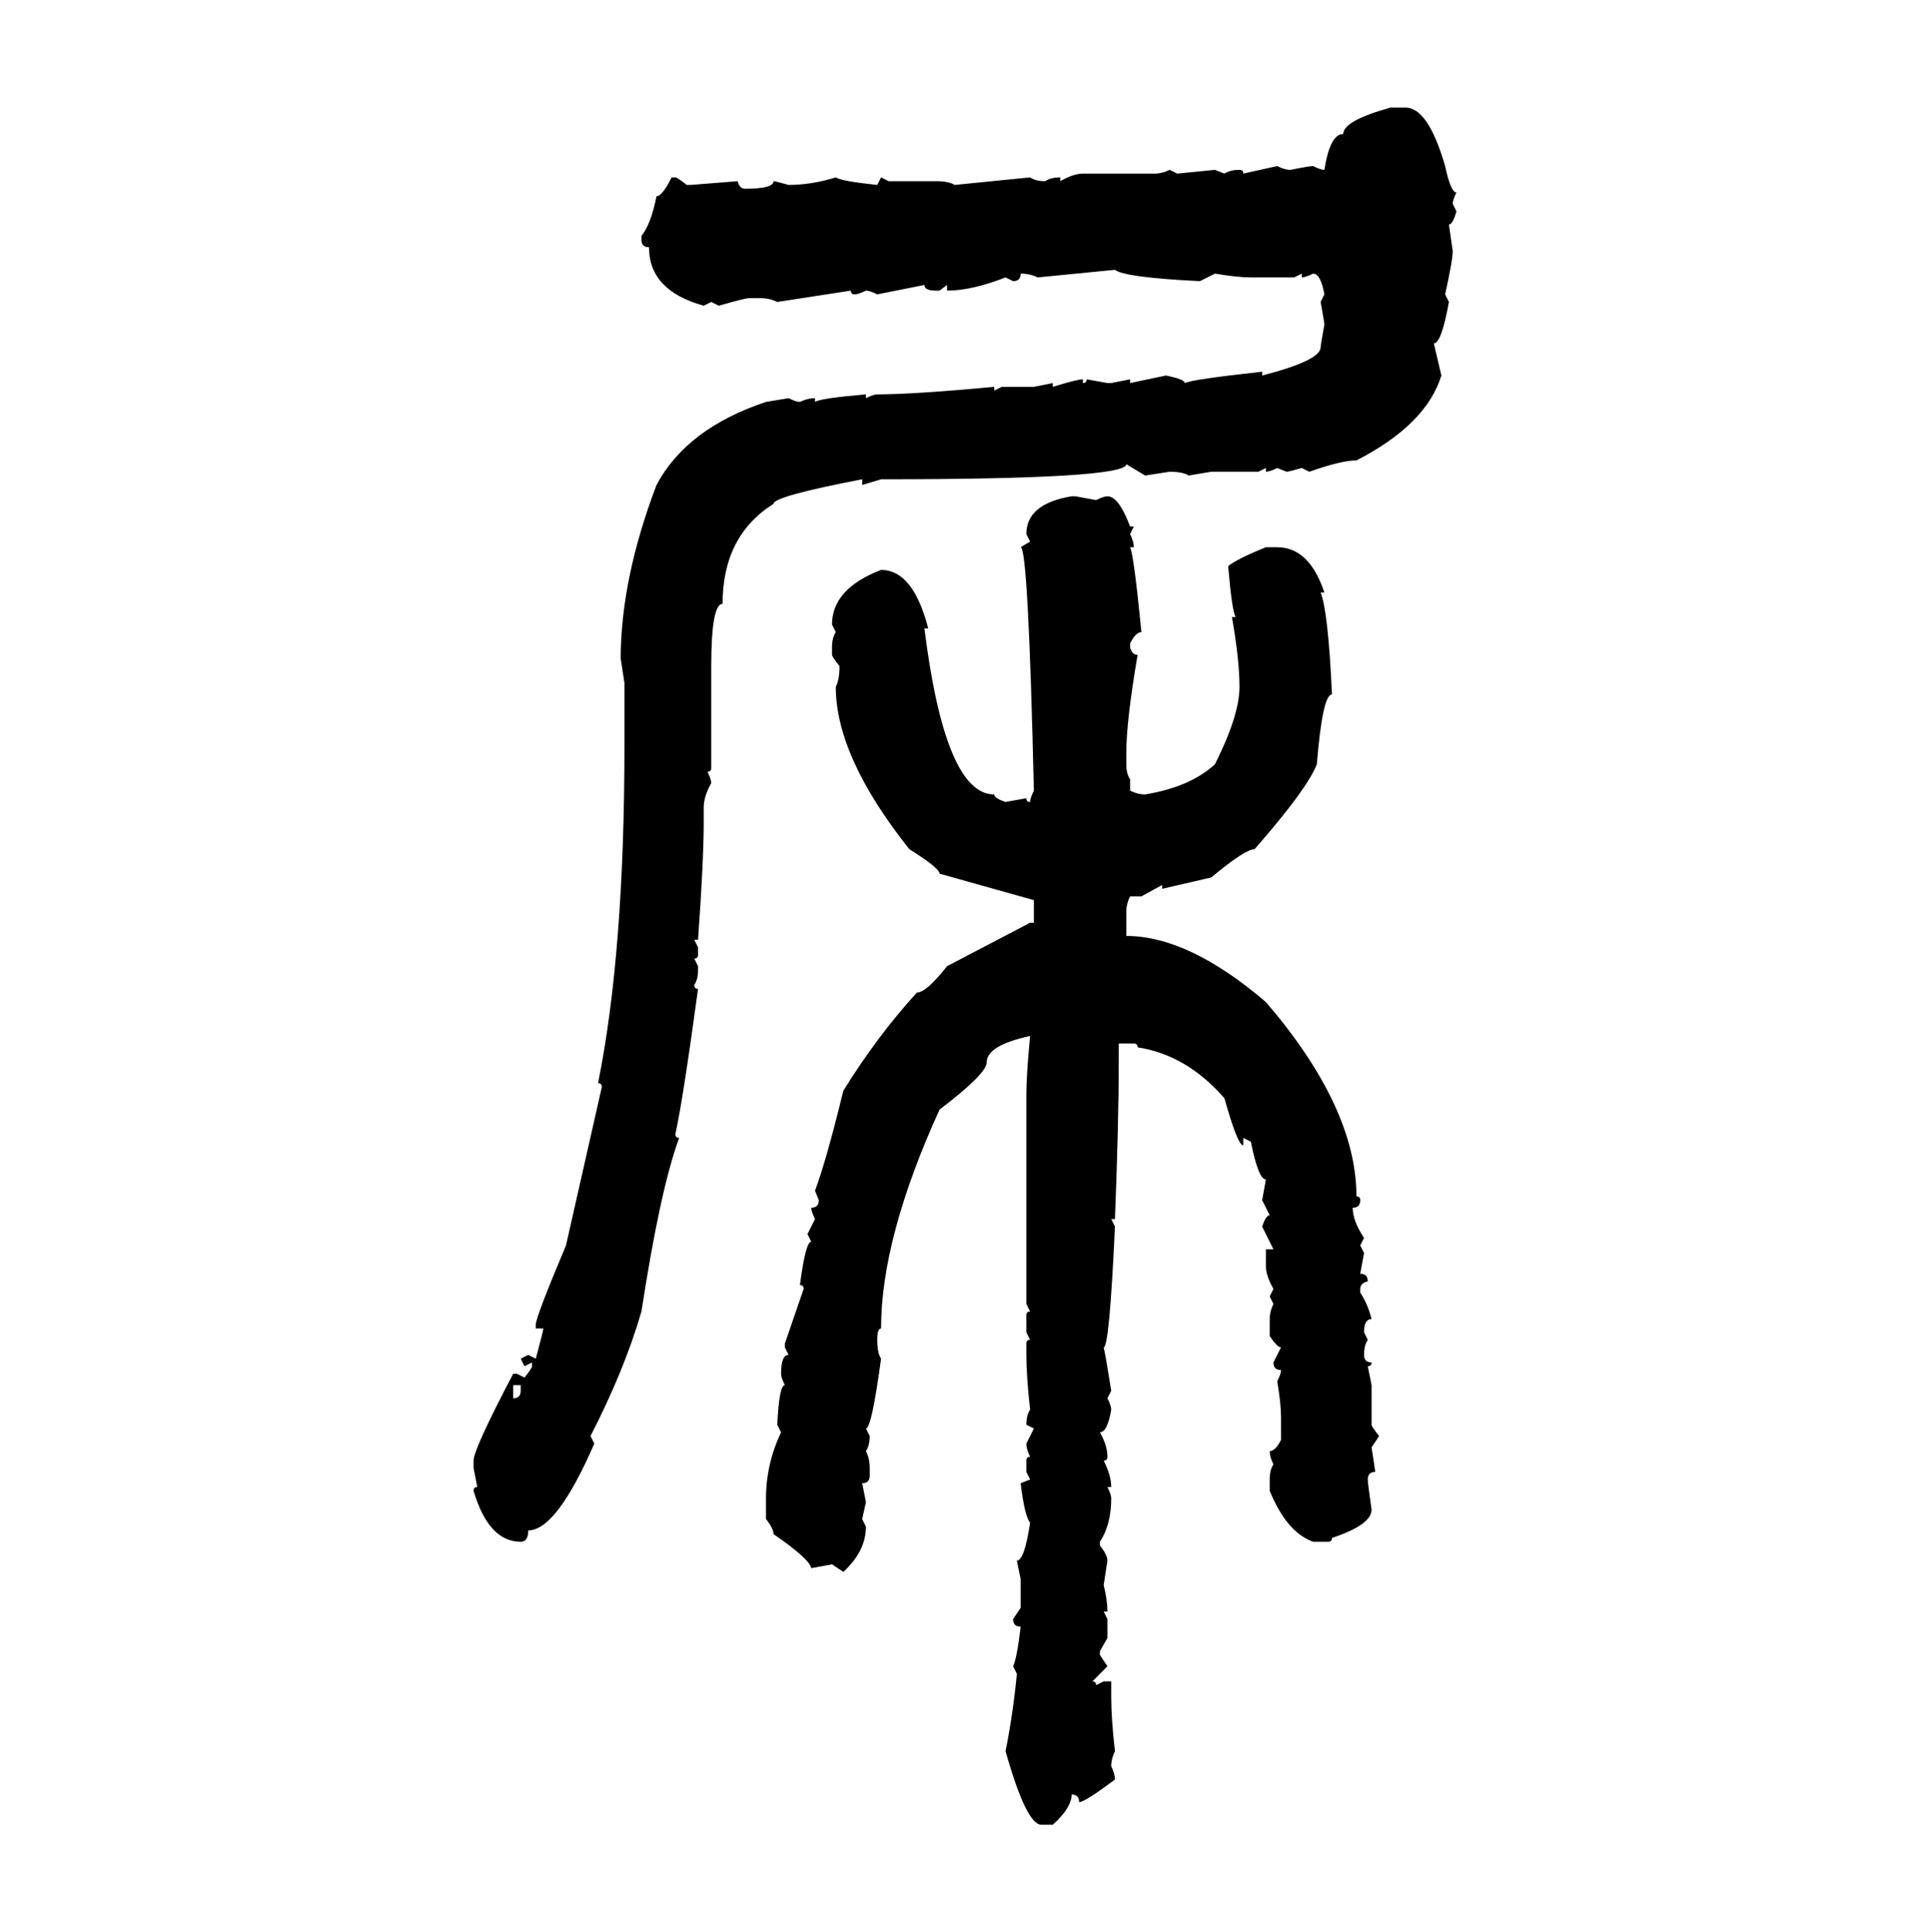 <svg xmlns="http://www.w3.org/2000/svg" xmlns:xlink="http://www.w3.org/1999/xlink" width="299.707" height="300"><path d="M215.92 16.70L215.92 16.70L218.26 16.70Q221.78 16.70 224.41 25.78L224.41 25.78Q225.29 29.88 226.17 29.88L226.17 29.88Q225.59 31.05 225.59 31.64L225.59 31.64L226.17 32.81Q225.59 34.86 225 34.86L225 34.86L225.59 38.96Q225.59 40.43 224.41 45.70L224.41 45.70L225 46.88Q223.83 53.32 222.66 53.32L222.66 53.32L223.83 58.30Q221.48 65.92 210.64 71.48L210.64 71.48Q208.30 71.48 203.32 73.24L203.32 73.24L202.15 72.66Q200.10 73.24 199.80 73.24L199.80 73.24L198.34 72.66Q197.17 73.24 196.58 73.24L196.58 73.24L196.58 72.66L195.41 73.24L188.09 73.24L184.57 73.83Q183.69 73.24 181.64 73.24L181.64 73.24L177.83 73.83L174.90 72.07Q174.90 74.41 136.82 74.41L136.82 74.41L133.89 75.29L133.89 74.41Q120.12 77.05 120.12 78.22L120.12 78.22Q112.21 83.20 112.21 93.75L112.21 93.75Q110.45 93.75 110.45 103.42L110.45 103.42L110.45 119.24Q110.45 119.82 109.86 119.82L109.86 119.82Q110.45 121.00 110.45 121.58L110.45 121.58Q109.28 123.63 109.28 125.39L109.28 125.39L109.28 127.73Q109.28 133.59 108.40 145.90L108.40 145.90L107.81 145.90L108.40 147.07L108.40 148.24Q108.40 148.83 107.81 148.83L107.81 148.83L108.40 150L108.40 150.59Q108.40 152.05 107.81 152.93L107.81 152.93Q107.81 153.52 108.40 153.52L108.40 153.52Q106.05 170.80 104.88 176.07L104.88 176.07Q104.88 176.66 105.47 176.66L105.47 176.66Q102.54 184.57 99.61 203.61L99.61 203.61Q96.97 212.70 91.70 222.95L91.70 222.95L92.29 224.12Q86.43 237.60 82.03 237.60L82.03 237.60Q82.03 239.36 80.86 239.36L80.86 239.36Q75.88 239.36 73.54 231.45L73.54 231.45Q73.54 230.86 74.12 230.86L74.12 230.86L73.54 227.93L73.54 226.76Q73.54 225 79.69 213.28L79.69 213.28L80.27 213.28L81.45 213.87Q82.62 212.40 82.62 212.11L82.62 212.11L82.62 211.52L81.45 212.11L80.86 210.94L82.03 210.35L83.20 210.94Q84.38 206.54 84.38 206.25L84.38 206.25L83.20 206.25L83.20 205.66Q83.20 204.49 87.89 193.36L87.89 193.36L93.46 168.75Q93.46 168.16 92.87 168.16L92.87 168.16Q96.97 147.95 96.97 115.72L96.97 115.72L96.97 106.05L96.39 102.25Q96.39 89.94 101.95 75.29L101.95 75.29Q106.64 66.50 118.95 62.40L118.95 62.40L122.46 61.82Q123.63 62.40 124.22 62.40L124.22 62.40Q125.39 61.82 126.56 61.82L126.56 61.82L126.56 62.40Q127.44 61.82 134.47 61.23L134.47 61.23L134.47 61.82Q135.64 61.23 136.23 61.23L136.23 61.23Q141.80 61.23 154.39 60.06L154.39 60.06L154.39 60.64L155.57 60.06L160.55 60.06L163.48 59.47L163.48 60.06Q167.29 58.89 168.16 58.89L168.16 58.89L168.16 59.47Q168.75 59.47 168.75 58.89L168.75 58.89L171.97 59.47L172.56 59.47L175.49 58.89L175.49 59.47L181.05 58.30Q183.98 58.89 183.98 59.47L183.98 59.47Q185.16 58.89 196.00 57.71L196.00 57.71L196.00 58.30Q205.08 55.96 205.08 53.91L205.08 53.91Q205.08 53.61 205.66 50.39L205.66 50.39Q205.66 50.10 205.08 46.88L205.08 46.88L205.66 45.70Q205.08 42.48 203.91 42.48L203.91 42.48Q202.73 43.07 202.15 43.07L202.15 43.07L202.15 42.48L200.98 43.07L194.24 43.07Q192.19 43.07 188.67 42.48L188.67 42.48L186.33 43.65Q174.61 43.07 173.14 41.89L173.14 41.89L161.13 43.07Q159.96 42.48 158.50 42.48L158.50 42.48Q158.50 43.65 157.32 43.65L157.32 43.65L156.15 43.07Q150.88 45.12 147.07 45.12L147.07 45.12L147.07 44.24L145.90 45.12L145.31 45.12Q143.55 45.12 143.55 44.24L143.55 44.24L136.23 45.70Q135.06 45.12 134.47 45.12L134.47 45.12Q133.30 45.70 132.71 45.70L132.71 45.70Q132.13 45.70 132.13 45.12L132.13 45.12L120.70 46.88Q119.53 46.29 118.07 46.29L118.07 46.29L116.31 46.29Q115.72 46.29 111.62 47.46L111.62 47.46L110.45 46.88L109.28 47.46Q100.78 45.12 100.78 38.38L100.78 38.38Q99.61 38.38 99.61 37.21L99.61 37.21L99.61 36.62Q101.07 34.86 101.95 30.47L101.95 30.47Q102.83 30.47 104.30 27.54L104.30 27.54L104.88 27.54Q105.18 27.54 106.64 28.71L106.64 28.71L107.23 28.71L114.55 28.13Q114.84 29.30 115.72 29.30L115.72 29.30Q120.12 29.30 120.12 28.13L120.12 28.13Q120.41 28.13 122.46 28.71L122.46 28.71Q125.98 28.71 129.79 27.54L129.79 27.54Q130.66 28.13 136.23 28.71L136.23 28.71L136.82 27.54L137.99 28.13L145.31 28.13Q147.36 28.13 148.24 28.71L148.24 28.71L159.96 27.54Q160.84 28.13 162.30 28.13L162.30 28.13Q163.18 27.54 164.65 27.54L164.65 27.54L164.65 28.13Q166.70 26.95 168.16 26.95L168.16 26.95L179.30 26.95Q180.47 26.95 181.64 26.37L181.64 26.37L182.81 26.95L188.67 26.37L190.14 26.95Q191.02 26.37 192.48 26.37L192.48 26.37Q193.07 26.37 193.07 26.95L193.07 26.95L198.34 25.78Q199.51 26.37 200.39 26.37L200.39 26.37Q203.32 25.78 203.91 25.78L203.91 25.78Q205.08 26.37 205.66 26.37L205.66 26.37Q206.54 20.80 208.59 20.80L208.59 20.80Q208.59 18.75 215.92 16.70ZM166.41 77.05L166.99 77.05L170.21 77.64Q171.39 77.05 171.97 77.05L171.97 77.05Q173.73 77.05 175.49 81.74L175.49 81.74L176.07 81.74L175.49 82.91Q176.07 84.08 176.07 84.96L176.07 84.96L175.49 84.96Q176.07 86.13 177.25 98.14L177.25 98.14Q176.37 98.14 175.49 99.90L175.49 99.90L175.49 100.49Q175.78 101.66 176.66 101.66L176.66 101.66Q174.90 111.91 174.90 116.89L174.90 116.89L174.90 118.65Q174.90 120.12 175.49 121.00L175.49 121.00L175.49 122.75Q176.66 123.34 177.83 123.34L177.83 123.34Q184.86 122.17 188.67 118.65L188.67 118.65Q192.48 111.04 192.48 106.64L192.48 106.64Q192.48 102.54 191.31 95.80L191.31 95.80L191.89 95.80Q191.31 94.92 190.72 87.89L190.72 87.89Q192.19 86.72 196.58 84.96L196.58 84.96L198.34 84.96Q203.32 84.96 205.66 91.99L205.66 91.99L205.08 91.99Q206.25 94.92 206.84 107.81L206.84 107.81Q205.37 107.81 204.49 118.65L204.49 118.65Q203.03 122.46 194.82 131.84L194.82 131.84Q193.36 131.84 188.09 136.23L188.09 136.23L180.47 137.99L180.47 137.40L177.25 139.16L175.49 139.16Q174.90 140.33 174.90 141.50L174.90 141.50L174.90 145.31Q184.57 145.31 196.58 155.57L196.58 155.57Q210.64 171.97 210.64 185.74L210.64 185.74Q211.23 185.74 211.23 186.33L211.23 186.33Q211.23 187.50 210.06 187.50L210.06 187.50Q210.06 189.55 211.82 192.19L211.82 192.19L211.23 193.36L211.82 194.53L211.23 197.75Q212.40 197.75 212.40 198.93L212.40 198.93Q211.23 199.22 211.23 200.10L211.23 200.10L211.23 200.68Q212.40 202.44 212.99 204.79L212.99 204.79Q211.82 204.79 211.82 206.84L211.82 206.84L212.40 208.01Q211.82 208.89 211.82 210.35L211.82 210.35Q211.82 211.52 212.99 211.52L212.99 211.52Q212.99 212.11 212.40 212.11L212.40 212.11L212.99 215.04L212.99 221.19Q212.99 221.48 214.16 222.95L214.16 222.95L212.99 224.71L213.57 228.52Q212.40 228.52 212.40 229.69L212.40 229.69Q212.40 230.27 212.99 234.38L212.99 234.38Q212.99 236.72 206.84 238.77L206.84 238.77Q206.84 239.36 206.25 239.36L206.25 239.36L203.91 239.36Q199.80 237.89 197.17 231.45L197.17 231.45L197.17 229.69Q197.17 228.22 197.75 227.34L197.75 227.34Q197.17 226.17 197.17 225.29L197.17 225.29Q198.05 225.29 198.93 223.54L198.93 223.54L198.93 220.02Q198.93 217.97 198.34 214.45L198.34 214.45Q198.93 213.28 198.93 212.70L198.93 212.70Q197.75 212.70 197.75 211.52L197.75 211.52L198.93 209.18Q198.34 209.18 197.17 207.42L197.17 207.42L197.17 204.79Q197.17 203.61 197.75 202.44L197.75 202.44L197.17 201.27L197.75 200.10Q196.58 198.05 196.58 196.58L196.58 196.58L196.58 193.95L197.75 193.95L196.00 190.43Q196.58 188.67 197.17 188.67L197.17 188.67L196.00 186.33L196.58 183.11Q195.41 183.11 194.24 177.25L194.24 177.25L193.07 176.66L193.07 177.83Q192.19 177.83 190.14 170.51L190.14 170.51Q184.28 163.77 176.66 162.60L176.66 162.60Q176.66 162.01 176.07 162.01L176.07 162.01L173.73 162.01L173.73 164.94Q173.73 174.02 173.14 189.26L173.14 189.26L172.56 189.26L173.14 190.43Q172.27 209.18 171.39 209.18L171.39 209.18Q171.68 210.35 172.56 215.92L172.56 215.92L171.97 217.09Q172.56 218.26 172.56 218.85L172.56 218.85Q171.97 222.36 170.80 222.36L170.80 222.36Q171.97 224.41 171.97 226.17L171.97 226.17Q171.97 226.76 171.39 226.76L171.39 226.76Q172.56 229.10 172.56 230.86L172.56 230.86L171.97 230.86Q172.56 232.03 172.56 232.62L172.56 232.62Q172.56 236.72 170.80 239.36L170.80 239.36L170.80 239.94Q171.97 241.41 171.97 242.29L171.97 242.29L171.39 246.09Q171.97 248.44 171.97 250.20L171.97 250.20L171.39 250.20L171.97 251.37L171.97 254.30L170.80 256.35L170.80 256.93L171.97 258.69L169.63 261.04Q170.21 261.04 170.21 261.62L170.21 261.62L171.39 261.04L172.56 261.04L172.56 263.38Q172.56 266.89 173.14 271.88L173.14 271.88Q172.56 273.05 172.56 274.22L172.56 274.22Q173.14 275.39 173.14 276.27L173.14 276.27Q168.46 279.79 167.58 279.79L167.58 279.79Q167.58 278.61 166.41 278.61L166.41 278.61Q166.41 280.66 163.48 283.30L163.48 283.30L161.72 283.30Q159.38 283.30 156.15 271.88L156.15 271.88Q157.32 266.02 157.91 259.86L157.91 259.86L157.32 258.69Q157.91 257.52 158.50 252.54L158.50 252.54Q157.32 252.54 157.32 251.37L157.32 251.37L158.50 249.61L158.50 245.21L157.91 242.29Q159.08 242.29 159.96 236.43L159.96 236.43Q159.08 235.25 158.50 230.27L158.50 230.27L159.96 229.69L159.38 228.52L159.38 226.76Q159.38 226.17 159.96 226.17L159.96 226.17Q159.38 225 159.38 224.12L159.38 224.12L160.55 221.78L159.38 221.19Q159.38 219.73 159.96 218.85L159.96 218.85Q159.38 213.57 159.38 210.35L159.38 210.35L159.38 208.59Q159.38 208.01 159.96 208.01L159.96 208.01L159.38 206.84L159.38 204.20Q159.38 203.61 159.96 203.61L159.96 203.61L159.38 202.44L159.38 169.92Q159.38 166.99 159.96 160.84L159.96 160.84Q153.22 162.30 153.22 164.94L153.22 164.94Q153.22 166.70 145.90 172.27L145.90 172.27Q136.82 192.19 136.82 206.25L136.82 206.25Q136.23 206.25 136.23 208.01L136.23 208.01Q136.23 210.06 136.82 210.94L136.82 210.94Q135.35 221.78 134.47 221.78L134.47 221.78L135.06 222.95Q135.06 224.41 134.47 225.29L134.47 225.29Q135.06 226.46 135.06 227.93L135.06 227.93L135.06 229.10Q135.06 230.27 133.89 230.27L133.89 230.27L134.47 233.20L133.89 235.84L134.47 237.01Q134.47 240.82 130.96 244.04L130.96 244.04L129.20 242.87L125.98 243.46Q125.68 241.99 120.12 238.18L120.12 238.18Q120.12 237.30 118.95 235.84L118.95 235.84L118.95 232.62Q118.95 227.34 121.29 222.36L121.29 222.36L120.70 221.19Q121.00 215.04 121.88 215.04L121.88 215.04Q121.29 213.87 121.29 213.28L121.29 213.28Q121.29 210.35 122.46 210.35L122.46 210.35L121.88 209.18L121.88 208.59L124.80 200.10Q124.80 199.51 124.22 199.51L124.22 199.51Q125.10 192.77 125.98 192.77L125.98 192.77L125.39 191.60L126.56 189.26Q125.98 188.09 125.98 187.50L125.98 187.50Q127.15 187.50 127.15 186.33L127.15 186.33L126.56 184.86Q128.32 180.18 130.96 169.34L130.96 169.34Q136.23 160.84 142.38 154.10L142.38 154.10Q143.85 154.10 147.07 150L147.07 150L159.96 143.26L160.55 143.26L160.55 139.75L145.90 135.64Q145.90 134.77 141.21 131.84L141.21 131.84Q129.79 117.48 129.79 106.64L129.79 106.64Q130.37 105.47 130.37 103.42L130.37 103.42Q129.20 101.95 129.20 101.66L129.20 101.66L129.20 100.49Q129.20 99.02 129.79 98.14L129.79 98.14L129.20 96.97Q129.20 91.41 136.82 88.48L136.82 88.48Q141.80 88.48 144.14 97.56L144.14 97.56L143.55 97.56Q146.78 123.34 154.39 123.34L154.39 123.34Q154.39 123.93 156.15 124.51L156.15 124.51L159.38 123.93Q159.38 124.51 159.96 124.51L159.96 124.51Q159.96 123.93 160.55 122.75L160.55 122.75Q159.67 84.96 158.50 84.96L158.50 84.96L159.96 84.08L159.38 82.91Q159.38 78.22 166.41 77.05L166.41 77.05ZM80.86 215.04L79.69 215.04L79.69 217.09Q80.86 217.09 80.86 215.92L80.86 215.92L80.86 215.04Z"/></svg>